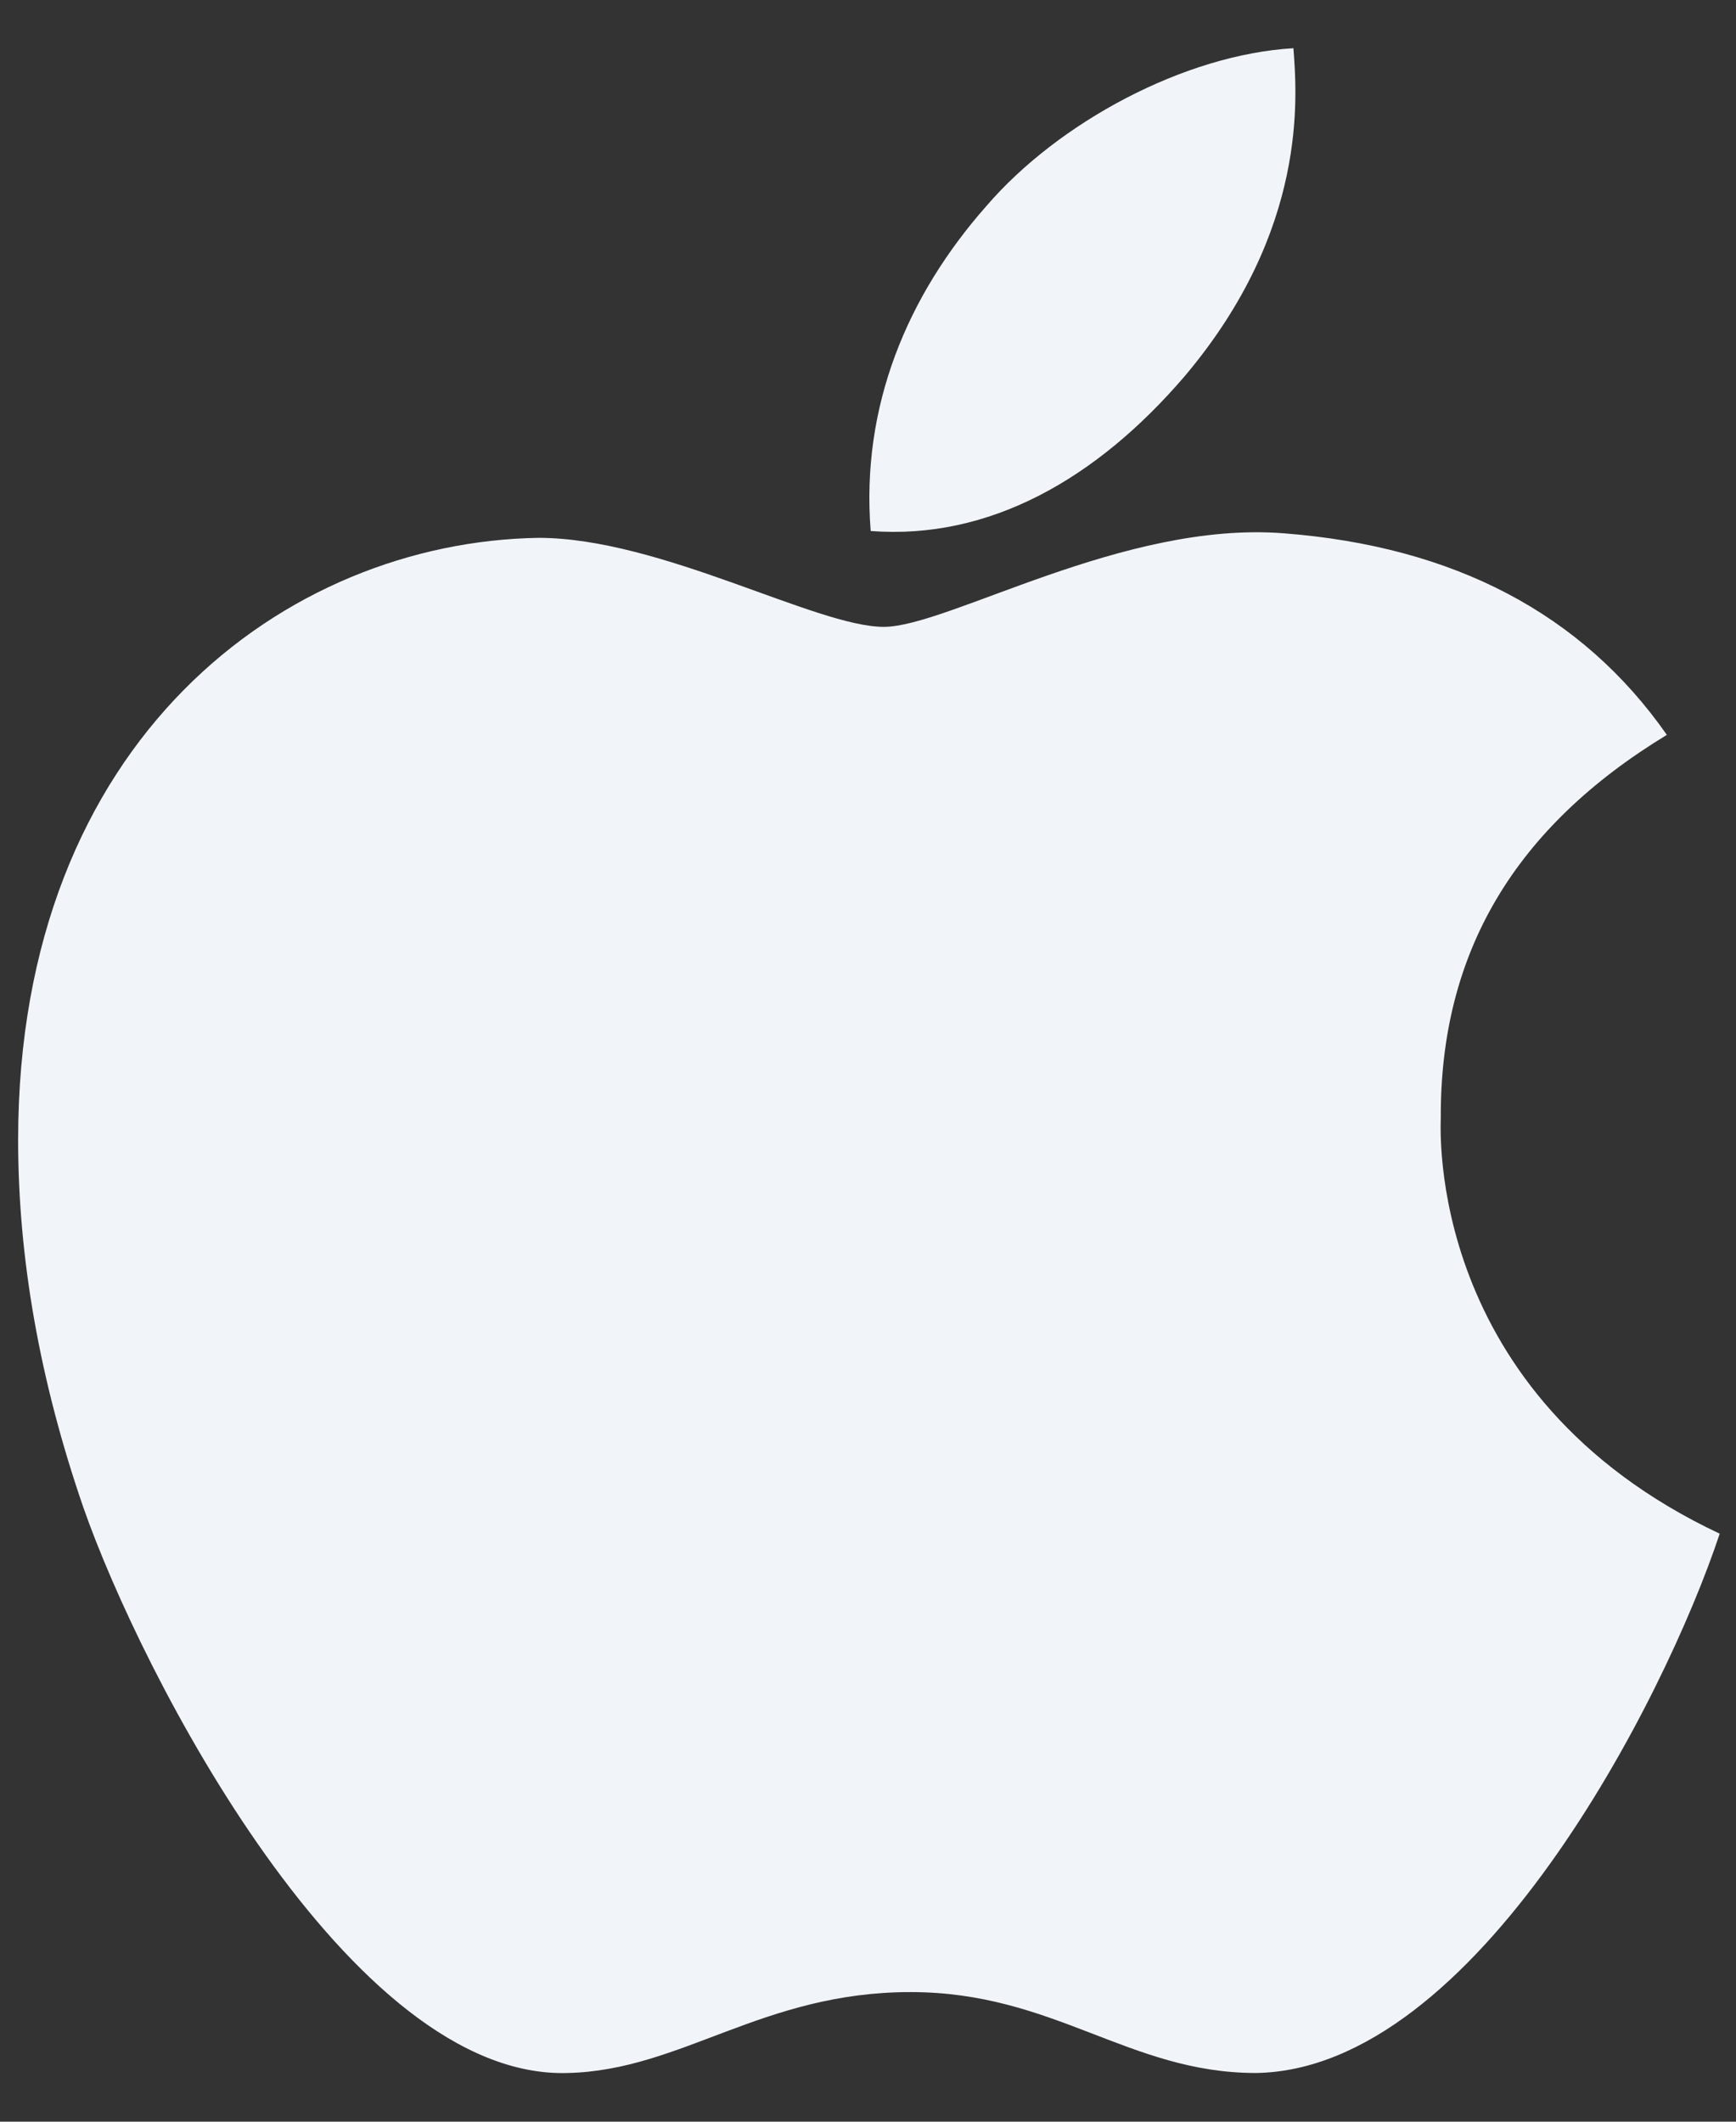 <svg width="18" height="22" viewBox="0 0 18 22" fill="none" xmlns="http://www.w3.org/2000/svg">
<rect x="0" y="0" width="18" height="22" fill="#333333" stroke="none"/>
<path d="M14.939 11.595C14.93 9.875 15.708 8.577 17.283 7.62C16.402 6.359 15.07 5.666 13.312 5.53C11.648 5.398 9.83 6.5 9.164 6.5C8.461 6.5 6.848 5.577 5.583 5.577C2.967 5.619 0.188 7.662 0.188 11.82C0.188 13.048 0.412 14.317 0.863 15.627C1.462 17.347 3.628 21.566 5.888 21.495C7.069 21.467 7.903 20.656 9.441 20.656C10.931 20.656 11.705 21.495 13.022 21.495C15.3 21.462 17.259 17.628 17.831 15.903C14.775 14.464 14.939 11.684 14.939 11.595ZM12.286 3.898C13.566 2.38 13.448 0.997 13.411 0.5C12.281 0.566 10.973 1.269 10.228 2.136C9.408 3.064 8.925 4.213 9.028 5.506C10.252 5.6 11.367 4.972 12.286 3.898Z" fill="#F1F5F9"/>
</svg>
